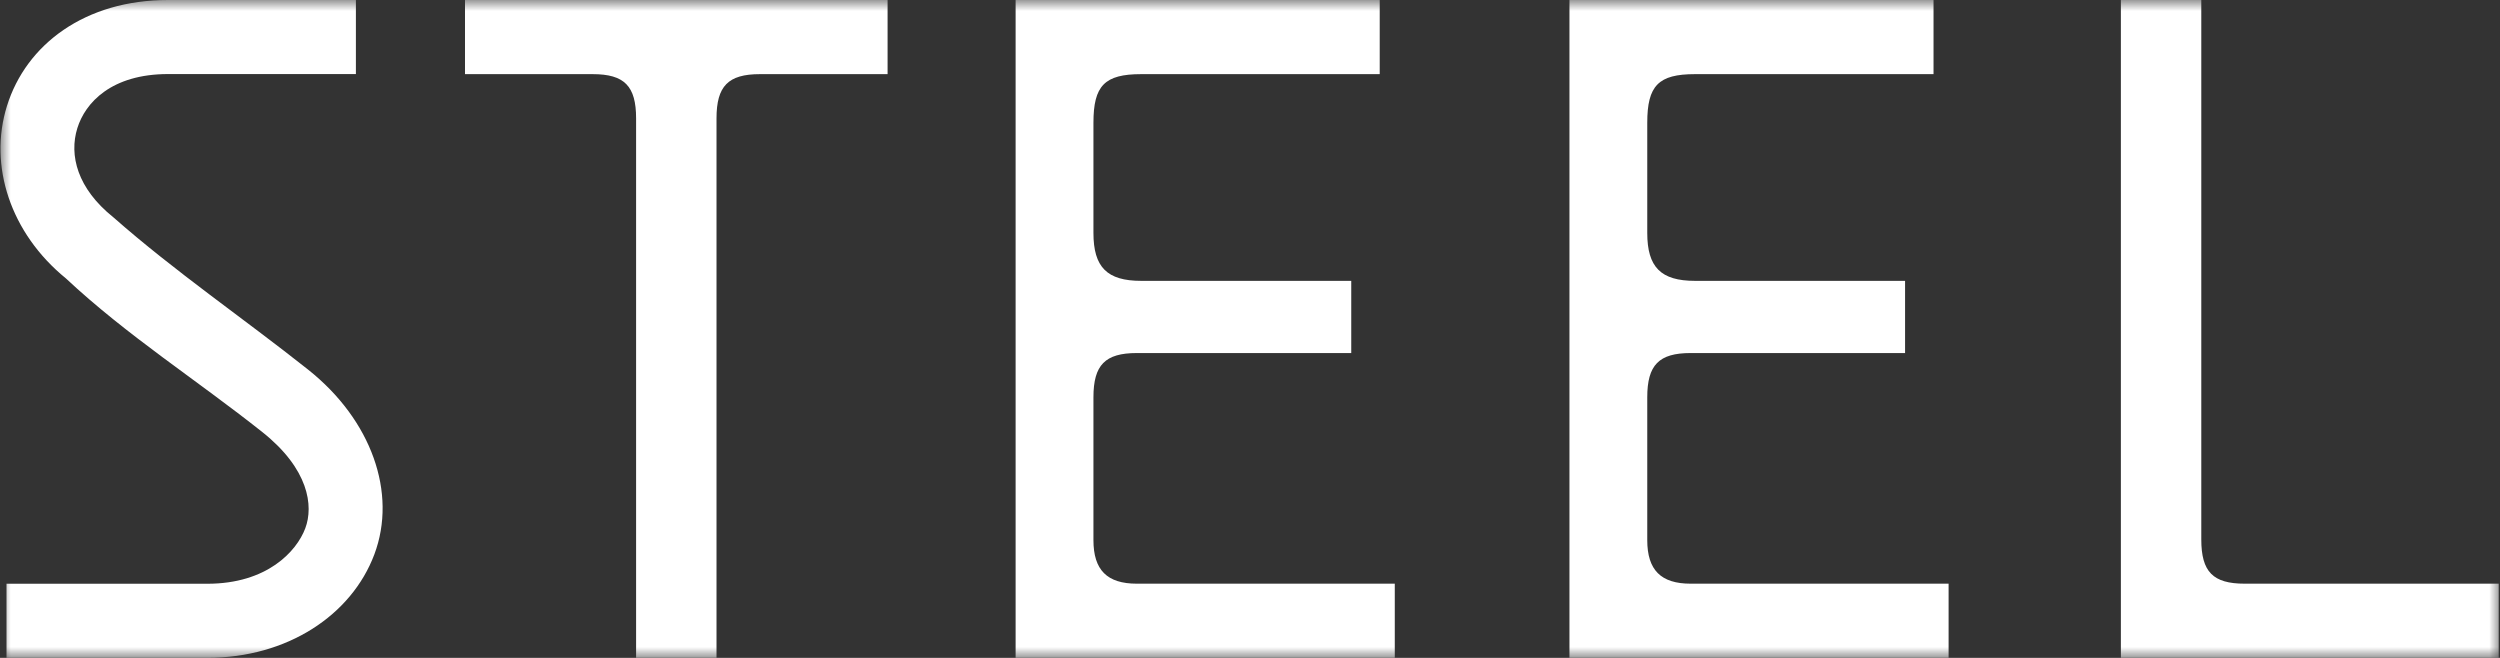 <?xml version="1.0" encoding="UTF-8"?> <svg xmlns="http://www.w3.org/2000/svg" viewBox="0 0 114.00 30.00" data-guides="{&quot;vertical&quot;:[],&quot;horizontal&quot;:[]}"><rect x="0" y="0" width="114.00" height="30.00" fill="#333333" stroke="none"/><defs></defs><mask x="0" y="0" width="114" height="30" data-from-defs="true" maskUnits="userSpaceOnUse" maskContentUnits="userSpaceOnUse" id="tSvg134378f8b91"><path fill="white" stroke="none" fill-opacity="1" stroke-width="1" stroke-opacity="1" color="rgb(51, 51, 51)" width="114" height="30" id="tSvg1380d425f6b" title="Rectangle 1" d="M0 0C38 0 76 0 114 0C114 10 114 20 114 30C76 30 38 30 0 30C0 20 0 10 0 0" style="transform-origin: -17772px -14940px;"></path></mask><path fill="#ffffff" stroke="none" fill-opacity="1" stroke-width="1" stroke-opacity="1" color="rgb(51, 51, 51)" mask="url(#tSvg134378f8b91)" id="tSvgadff5287d5" title="Path 1" d="M113.941 26.616C113.941 27.743 113.941 28.87 113.941 29.997C108.198 29.997 102.455 29.997 96.712 29.997C96.712 19.998 96.712 9.999 96.712 0C97.934 0 99.157 0 100.379 0C100.379 8.2 100.379 16.399 100.379 24.598C100.379 26.077 100.911 26.616 102.358 26.616C106.219 26.616 110.08 26.616 113.941 26.616Z"></path><path fill="#ffffff" stroke="none" fill-opacity="1" stroke-width="1" stroke-opacity="1" color="rgb(51, 51, 51)" mask="url(#tSvg134378f8b91)" id="tSvgaba56ba265" title="Path 2" d="M40.474 0C40.474 1.127 40.474 2.254 40.474 3.381C38.534 3.381 36.593 3.381 34.652 3.381C33.205 3.381 32.673 3.924 32.673 5.398C32.673 13.598 32.673 21.797 32.673 29.997C31.451 29.997 30.228 29.997 29.006 29.997C29.006 21.797 29.006 13.598 29.006 5.398C29.006 3.924 28.474 3.381 27.026 3.381C25.086 3.381 23.145 3.381 21.204 3.381C21.204 2.254 21.204 1.127 21.204 0C27.628 0 34.051 0 40.474 0Z"></path><path fill="#ffffff" stroke="none" fill-opacity="1" stroke-width="1" stroke-opacity="1" color="rgb(51, 51, 51)" mask="url(#tSvg134378f8b91)" id="tSvg1dc929c208" title="Path 3" d="M71.567 29.997C71.567 19.998 71.567 9.999 71.567 0C77.101 0 82.635 0 88.169 0C88.169 1.127 88.169 2.254 88.169 3.381C84.544 3.381 80.918 3.381 77.292 3.381C75.626 3.381 75.115 3.902 75.115 5.6C75.115 7.274 75.115 8.948 75.115 10.621C75.115 12.184 75.736 12.807 77.292 12.807C80.485 12.807 83.678 12.807 86.871 12.807C86.871 13.904 86.871 15.002 86.871 16.099C83.612 16.099 80.353 16.099 77.094 16.099C75.647 16.099 75.115 16.642 75.115 18.117C75.115 20.288 75.115 22.459 75.115 24.629C75.115 25.993 75.736 26.616 77.094 26.616C81.015 26.616 84.936 26.616 88.856 26.616C88.856 27.743 88.856 28.87 88.856 29.997C83.093 29.997 77.33 29.997 71.567 29.997Z"></path><path fill="#ffffff" stroke="none" fill-opacity="1" stroke-width="1" stroke-opacity="1" clip-rule="evenodd" color="rgb(51, 51, 51)" fill-rule="evenodd" mask="url(#tSvg134378f8b91)" id="tSvg9330a87bd7" title="Path 4" d="M0.316 4.836C1.192 2.019 3.884 0 7.665 0C10.52 0 13.374 0 16.229 0C16.229 1.126 16.229 2.252 16.229 3.377C13.374 3.377 10.52 3.377 7.665 3.377C5.077 3.377 3.887 4.686 3.527 5.843C3.142 7.082 3.528 8.594 5.163 9.904C7.987 12.391 11.107 14.519 14.05 16.855C16.939 19.148 18.12 22.48 17.07 25.281C16.032 28.047 13.105 29.997 9.455 29.997C6.402 29.997 3.35 29.997 0.297 29.997C0.297 28.871 0.297 27.745 0.297 26.619C3.35 26.619 6.402 26.619 9.455 26.619C12.174 26.619 13.524 25.148 13.921 24.09C14.305 23.067 14.079 21.383 11.963 19.703C8.996 17.347 5.778 15.292 3.006 12.696C0.471 10.63 -0.529 7.55 0.316 4.836Z"></path><path fill="#ffffff" stroke="none" fill-opacity="1" stroke-width="1" stroke-opacity="1" color="rgb(51, 51, 51)" mask="url(#tSvg134378f8b91)" id="tSvg105c50245b0" title="Path 5" d="M46.312 29.997C46.312 19.998 46.312 9.999 46.312 0C51.847 0 57.381 0 62.915 0C62.915 1.127 62.915 2.254 62.915 3.381C59.289 3.381 55.664 3.381 52.038 3.381C50.372 3.381 49.861 3.902 49.861 5.6C49.861 7.274 49.861 8.948 49.861 10.621C49.861 12.184 50.481 12.807 52.038 12.807C55.231 12.807 58.424 12.807 61.617 12.807C61.617 13.904 61.617 15.002 61.617 16.099C58.358 16.099 55.099 16.099 51.84 16.099C50.393 16.099 49.861 16.642 49.861 18.117C49.861 20.288 49.861 22.459 49.861 24.629C49.861 25.993 50.481 26.616 51.84 26.616C55.761 26.616 59.682 26.616 63.602 26.616C63.602 27.743 63.602 28.87 63.602 29.997C57.839 29.997 52.076 29.997 46.312 29.997Z"></path></svg> 